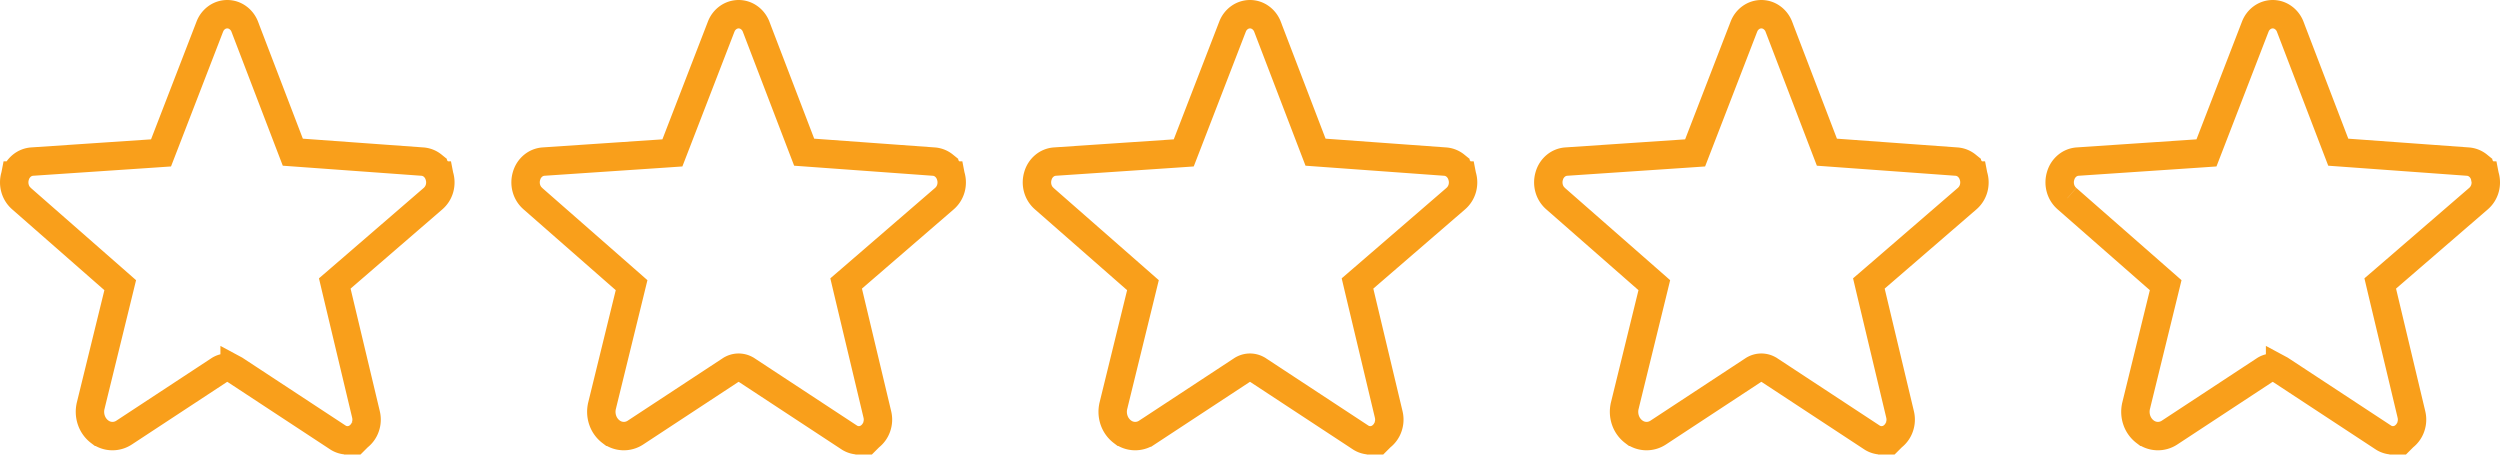 <svg width="88" height="16" fill="none" xmlns="http://www.w3.org/2000/svg"><path d="m15.462 6.178.001.005a.78.78 0 0 1 .01.443.741.741 0 0 1-.229.365l-3.23 2.789-.23.198.07.296 1.026 4.303.001.005c.037.146.03.3-.02.442a.73.73 0 0 1-.249.346l-.002.002a.622.622 0 0 1-.722.024l-.002-.002-3.602-2.367-.012-.008-.013-.007a.519.519 0 0 0-.554.022l-3.337 2.193a.739.739 0 0 1-.857-.028H3.51a.858.858 0 0 1-.294-.407.91.91 0 0 1-.022-.518v-.002l.966-3.939.072-.295-.228-.2L.758 6.993l-.002-.002a.74.74 0 0 1-.228-.365.78.78 0 0 1 .009-.443l.001-.005a.714.714 0 0 1 .231-.346.645.645 0 0 1 .363-.144l4.218-.284.318-.022.115-.297L7.38.952l.002-.005A.703.703 0 0 1 7.63.619.637.637 0 0 1 7.999.5c.13 0 .26.04.37.12.11.078.198.191.25.327V.95l1.574 4.11.114.297.317.023 4.242.308h.002c.13.009.257.058.363.144a.714.714 0 0 1 .23.346ZM33.462 6.178l.001.005a.78.78 0 0 1 .01.443.741.741 0 0 1-.229.365l-3.23 2.789-.23.198.07.296 1.026 4.303.001.005c.037.146.03.3-.02.442a.73.73 0 0 1-.249.346l-.002.002a.622.622 0 0 1-.722.024l-.002-.002-3.602-2.367-.012-.008-.013-.007a.52.52 0 0 0-.554.022l-3.337 2.193a.74.74 0 0 1-.857-.028h-.001a.858.858 0 0 1-.294-.407.91.91 0 0 1-.022-.518v-.002l.966-3.939.072-.295-.228-.2-3.246-2.845-.002-.002a.741.741 0 0 1-.228-.365.78.78 0 0 1 .009-.443l.001-.005a.714.714 0 0 1 .231-.346.645.645 0 0 1 .363-.144l4.218-.284.318-.022.115-.297L25.38.952l.002-.005a.703.703 0 0 1 .249-.328.637.637 0 0 1 .368-.119c.13 0 .26.04.37.12.11.078.198.191.25.327V.95l1.574 4.11.114.297.317.023 4.241.308h.003c.13.009.257.058.363.144a.714.714 0 0 1 .23.346ZM51.462 6.178l.001.005a.78.78 0 0 1 .01.443.741.741 0 0 1-.229.365l-3.23 2.789-.23.198.07.296 1.026 4.303.001.005c.037.146.03.3-.02.442a.73.73 0 0 1-.249.346l-.002.002a.622.622 0 0 1-.722.024l-.002-.002-3.602-2.367-.012-.008-.013-.007a.52.52 0 0 0-.554.022l-3.337 2.193a.74.74 0 0 1-.857-.028h-.001a.858.858 0 0 1-.294-.407.91.91 0 0 1-.022-.518v-.002l.966-3.939.072-.295-.228-.2-3.246-2.845-.002-.002a.741.741 0 0 1-.228-.365.78.78 0 0 1 .009-.443l.001-.005a.714.714 0 0 1 .231-.346.645.645 0 0 1 .363-.144l4.218-.284.318-.022.115-.297L43.38.952l.002-.005a.703.703 0 0 1 .249-.328.637.637 0 0 1 .368-.119c.13 0 .26.04.37.12.11.078.198.191.25.327V.95l1.574 4.11.114.297.317.023 4.241.308h.003c.13.009.257.058.363.144a.714.714 0 0 1 .23.346ZM69.462 6.178l.001.005a.78.78 0 0 1 .01.443.741.741 0 0 1-.229.365l-3.23 2.789-.23.198.07.296 1.026 4.303.001.005c.037.146.03.3-.02.442a.73.73 0 0 1-.249.346l-.002.002a.622.622 0 0 1-.722.024l-.002-.002-3.602-2.367-.012-.008-.013-.007a.52.52 0 0 0-.554.022l-3.337 2.193a.74.74 0 0 1-.857-.028h-.001a.858.858 0 0 1-.294-.407.91.91 0 0 1-.022-.518v-.002l.966-3.939.072-.295-.228-.2-3.246-2.845-.002-.002a.741.741 0 0 1-.228-.365.78.78 0 0 1 .009-.443l.001-.005a.714.714 0 0 1 .231-.346.645.645 0 0 1 .363-.144l4.218-.284.318-.022.115-.297L61.38.952l.002-.005a.703.703 0 0 1 .249-.328.637.637 0 0 1 .368-.119c.13 0 .26.04.37.12.11.078.198.191.25.327V.95l1.574 4.11.114.297.317.023 4.242.308h.002c.13.009.257.058.363.144a.714.714 0 0 1 .23.346ZM87.462 6.178l.001.005a.78.78 0 0 1 .01.443.741.741 0 0 1-.229.365l-3.23 2.789-.23.198.07.296 1.026 4.303.001.005c.037.146.03.3-.02.442a.73.73 0 0 1-.249.346l-.002.002a.622.622 0 0 1-.722.024l-.002-.002-3.602-2.367-.012-.008-.013-.007a.52.52 0 0 0-.554.022l-3.337 2.193a.74.74 0 0 1-.857-.028h-.001a.858.858 0 0 1-.294-.407.91.91 0 0 1-.022-.518v-.002l.966-3.939.072-.295-.228-.2-3.246-2.845-.002-.002a.741.741 0 0 1-.228-.365.78.78 0 0 1 .009-.443l.001-.005a.714.714 0 0 1 .231-.346.645.645 0 0 1 .363-.144l4.218-.284.318-.022.115-.297L79.38.952l.002-.005a.703.703 0 0 1 .249-.328.637.637 0 0 1 .368-.119c.13 0 .26.04.37.12.11.078.198.191.25.327V.95l1.574 4.11.114.297.317.023 4.242.308h.002c.13.009.257.058.363.144a.714.714 0 0 1 .23.346Z" stroke="#F99F1B"/></svg>